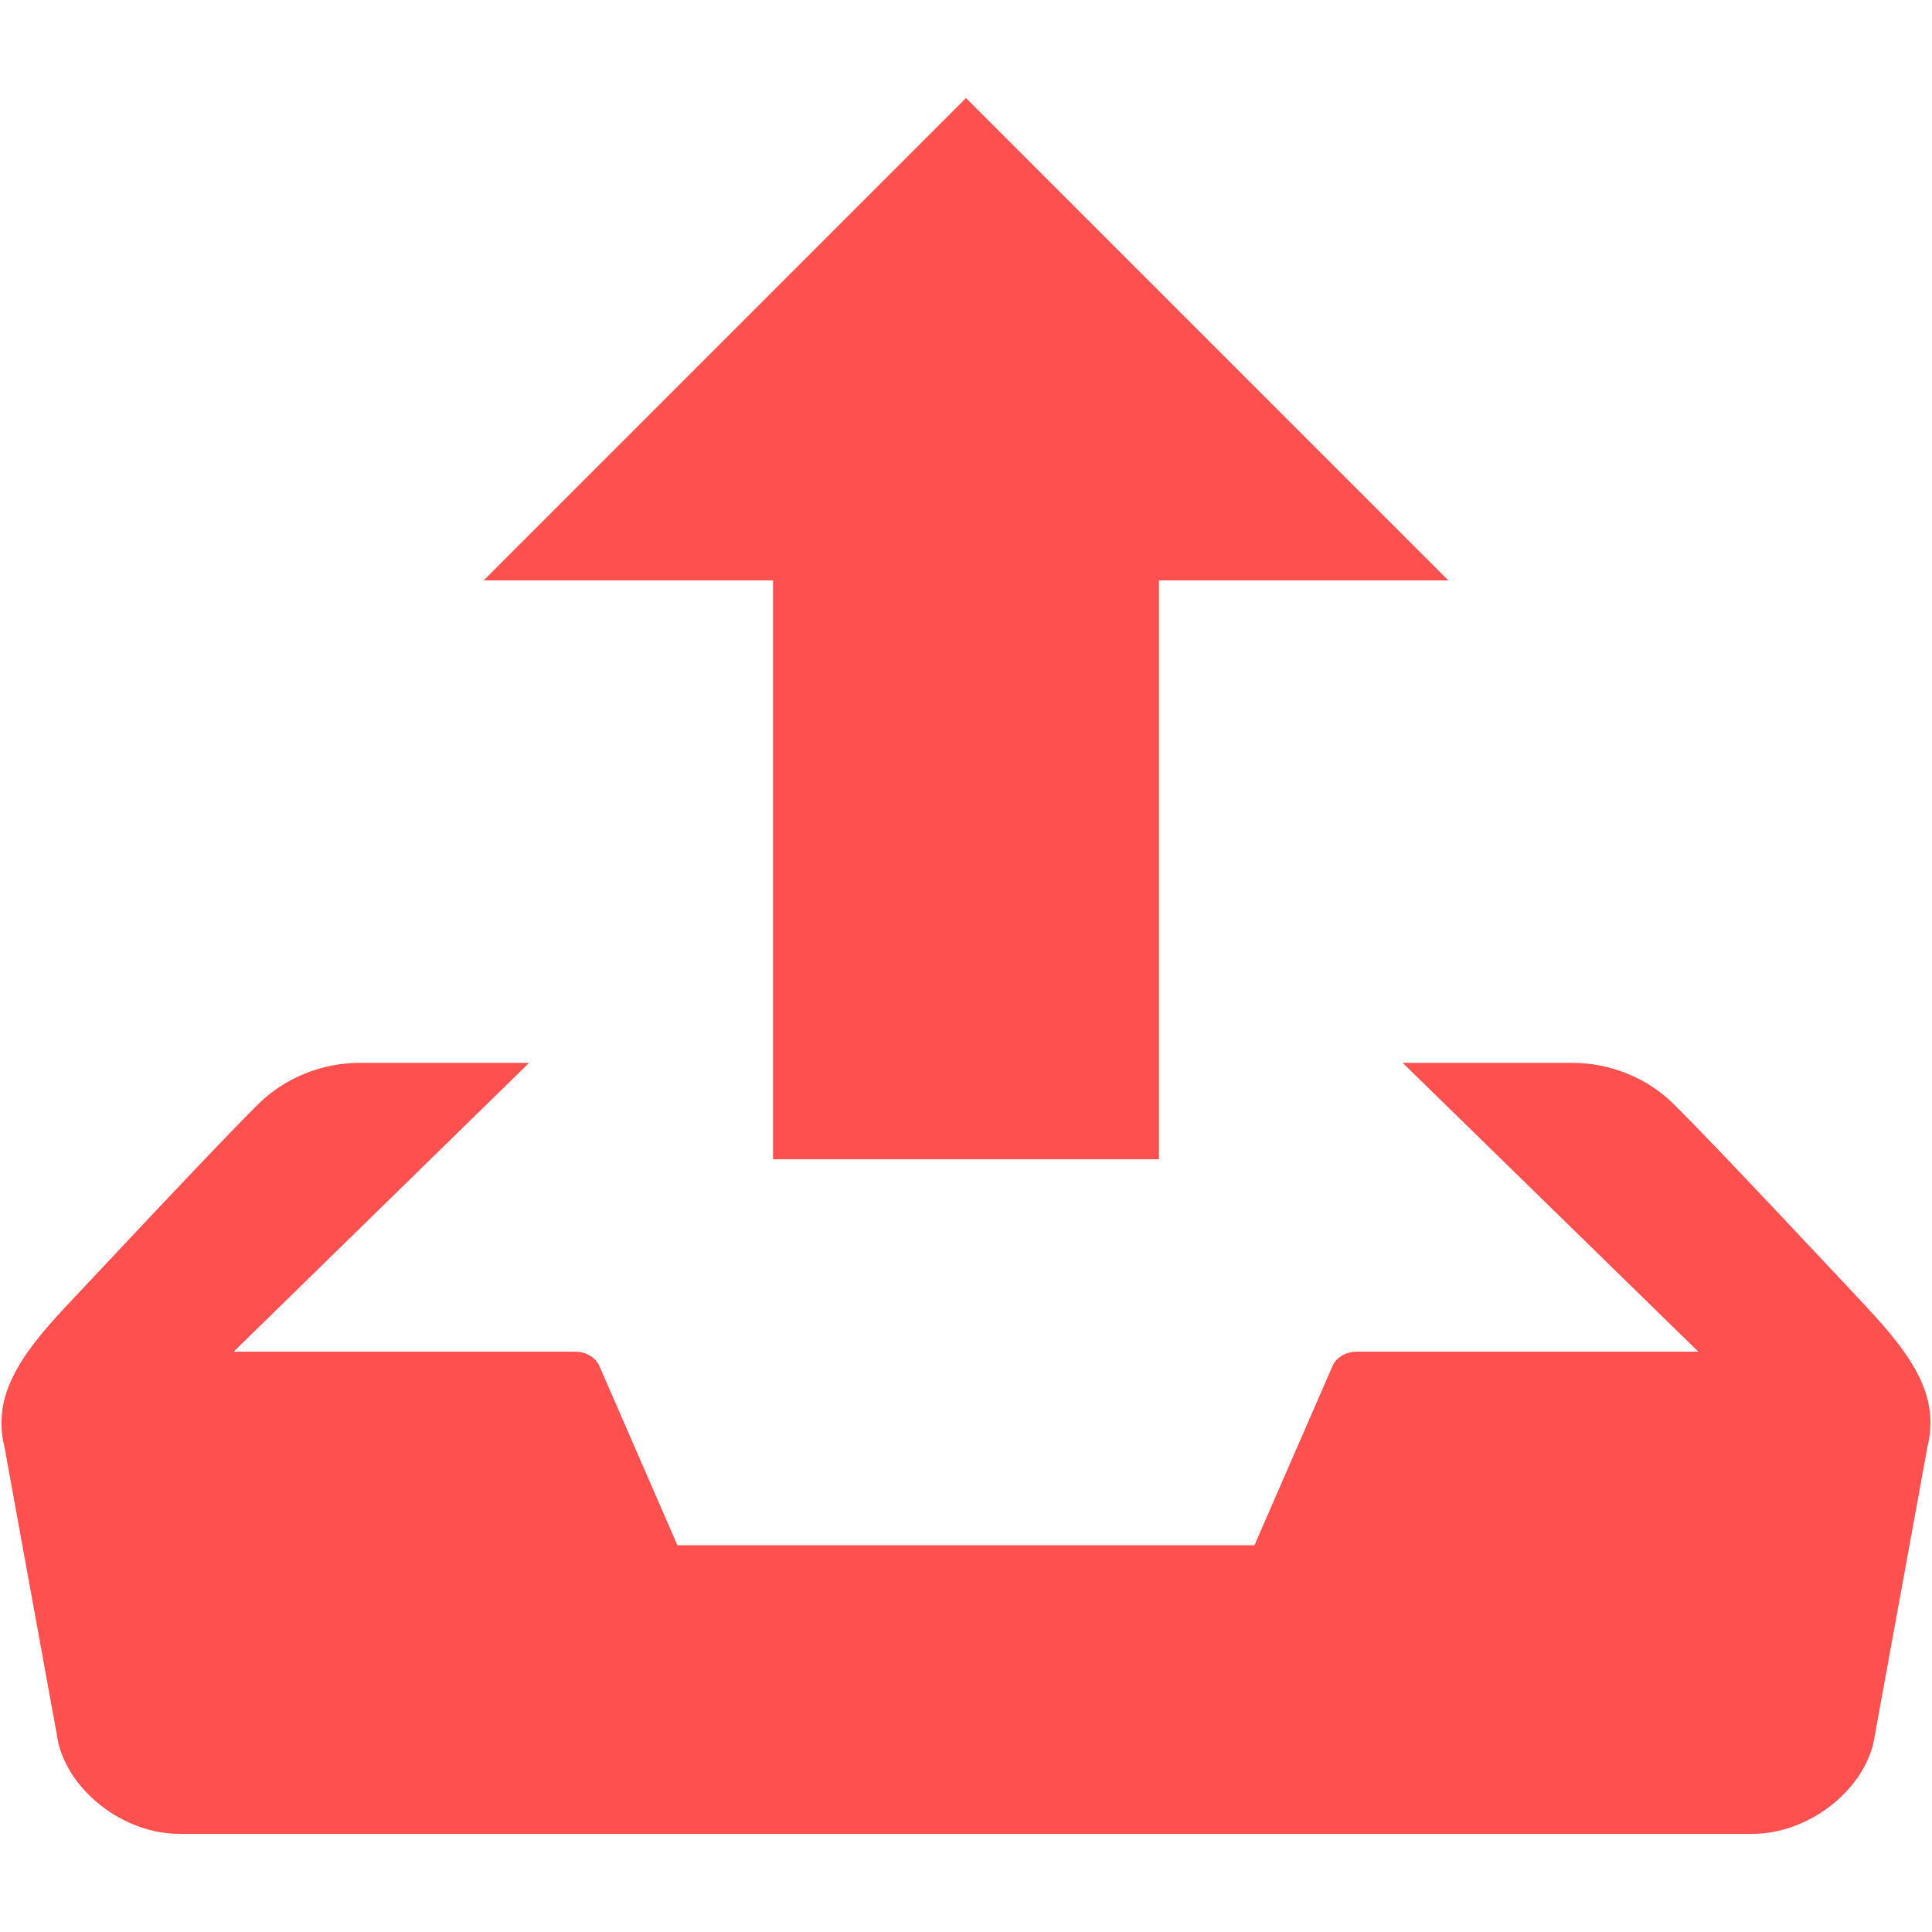 <svg xmlns="http://www.w3.org/2000/svg" width="16" height="16" viewBox="0 0 16 16" fill="#ff5050"><path d="m6.402,9.601l3.196,0l0,-4.794l2.397,0l-3.995,-3.995l-3.995,3.995l2.397,0l0,4.794zm9.057,1.224c-0.168,-0.179 -1.286,-1.376 -1.606,-1.689c-0.212,-0.207 -0.515,-0.334 -0.833,-0.334l-1.404,0l2.449,2.392l-2.832,0c-0.082,0 -0.155,0.041 -0.192,0.106l-0.652,1.497l-4.779,0l-0.652,-1.497c-0.037,-0.065 -0.111,-0.106 -0.192,-0.106l-2.831,0l2.447,-2.392l-1.402,0c-0.318,0 -0.62,0.127 -0.833,0.334c-0.32,0.313 -1.438,1.511 -1.606,1.689c-0.391,0.416 -0.605,0.748 -0.504,1.158l0.447,2.456c0.103,0.411 0.553,0.748 0.999,0.748l13.032,0c0.448,0 0.898,-0.338 0.999,-0.748l0.448,-2.456c0.103,-0.411 -0.113,-0.742 -0.504,-1.158l0,0z"/></svg>